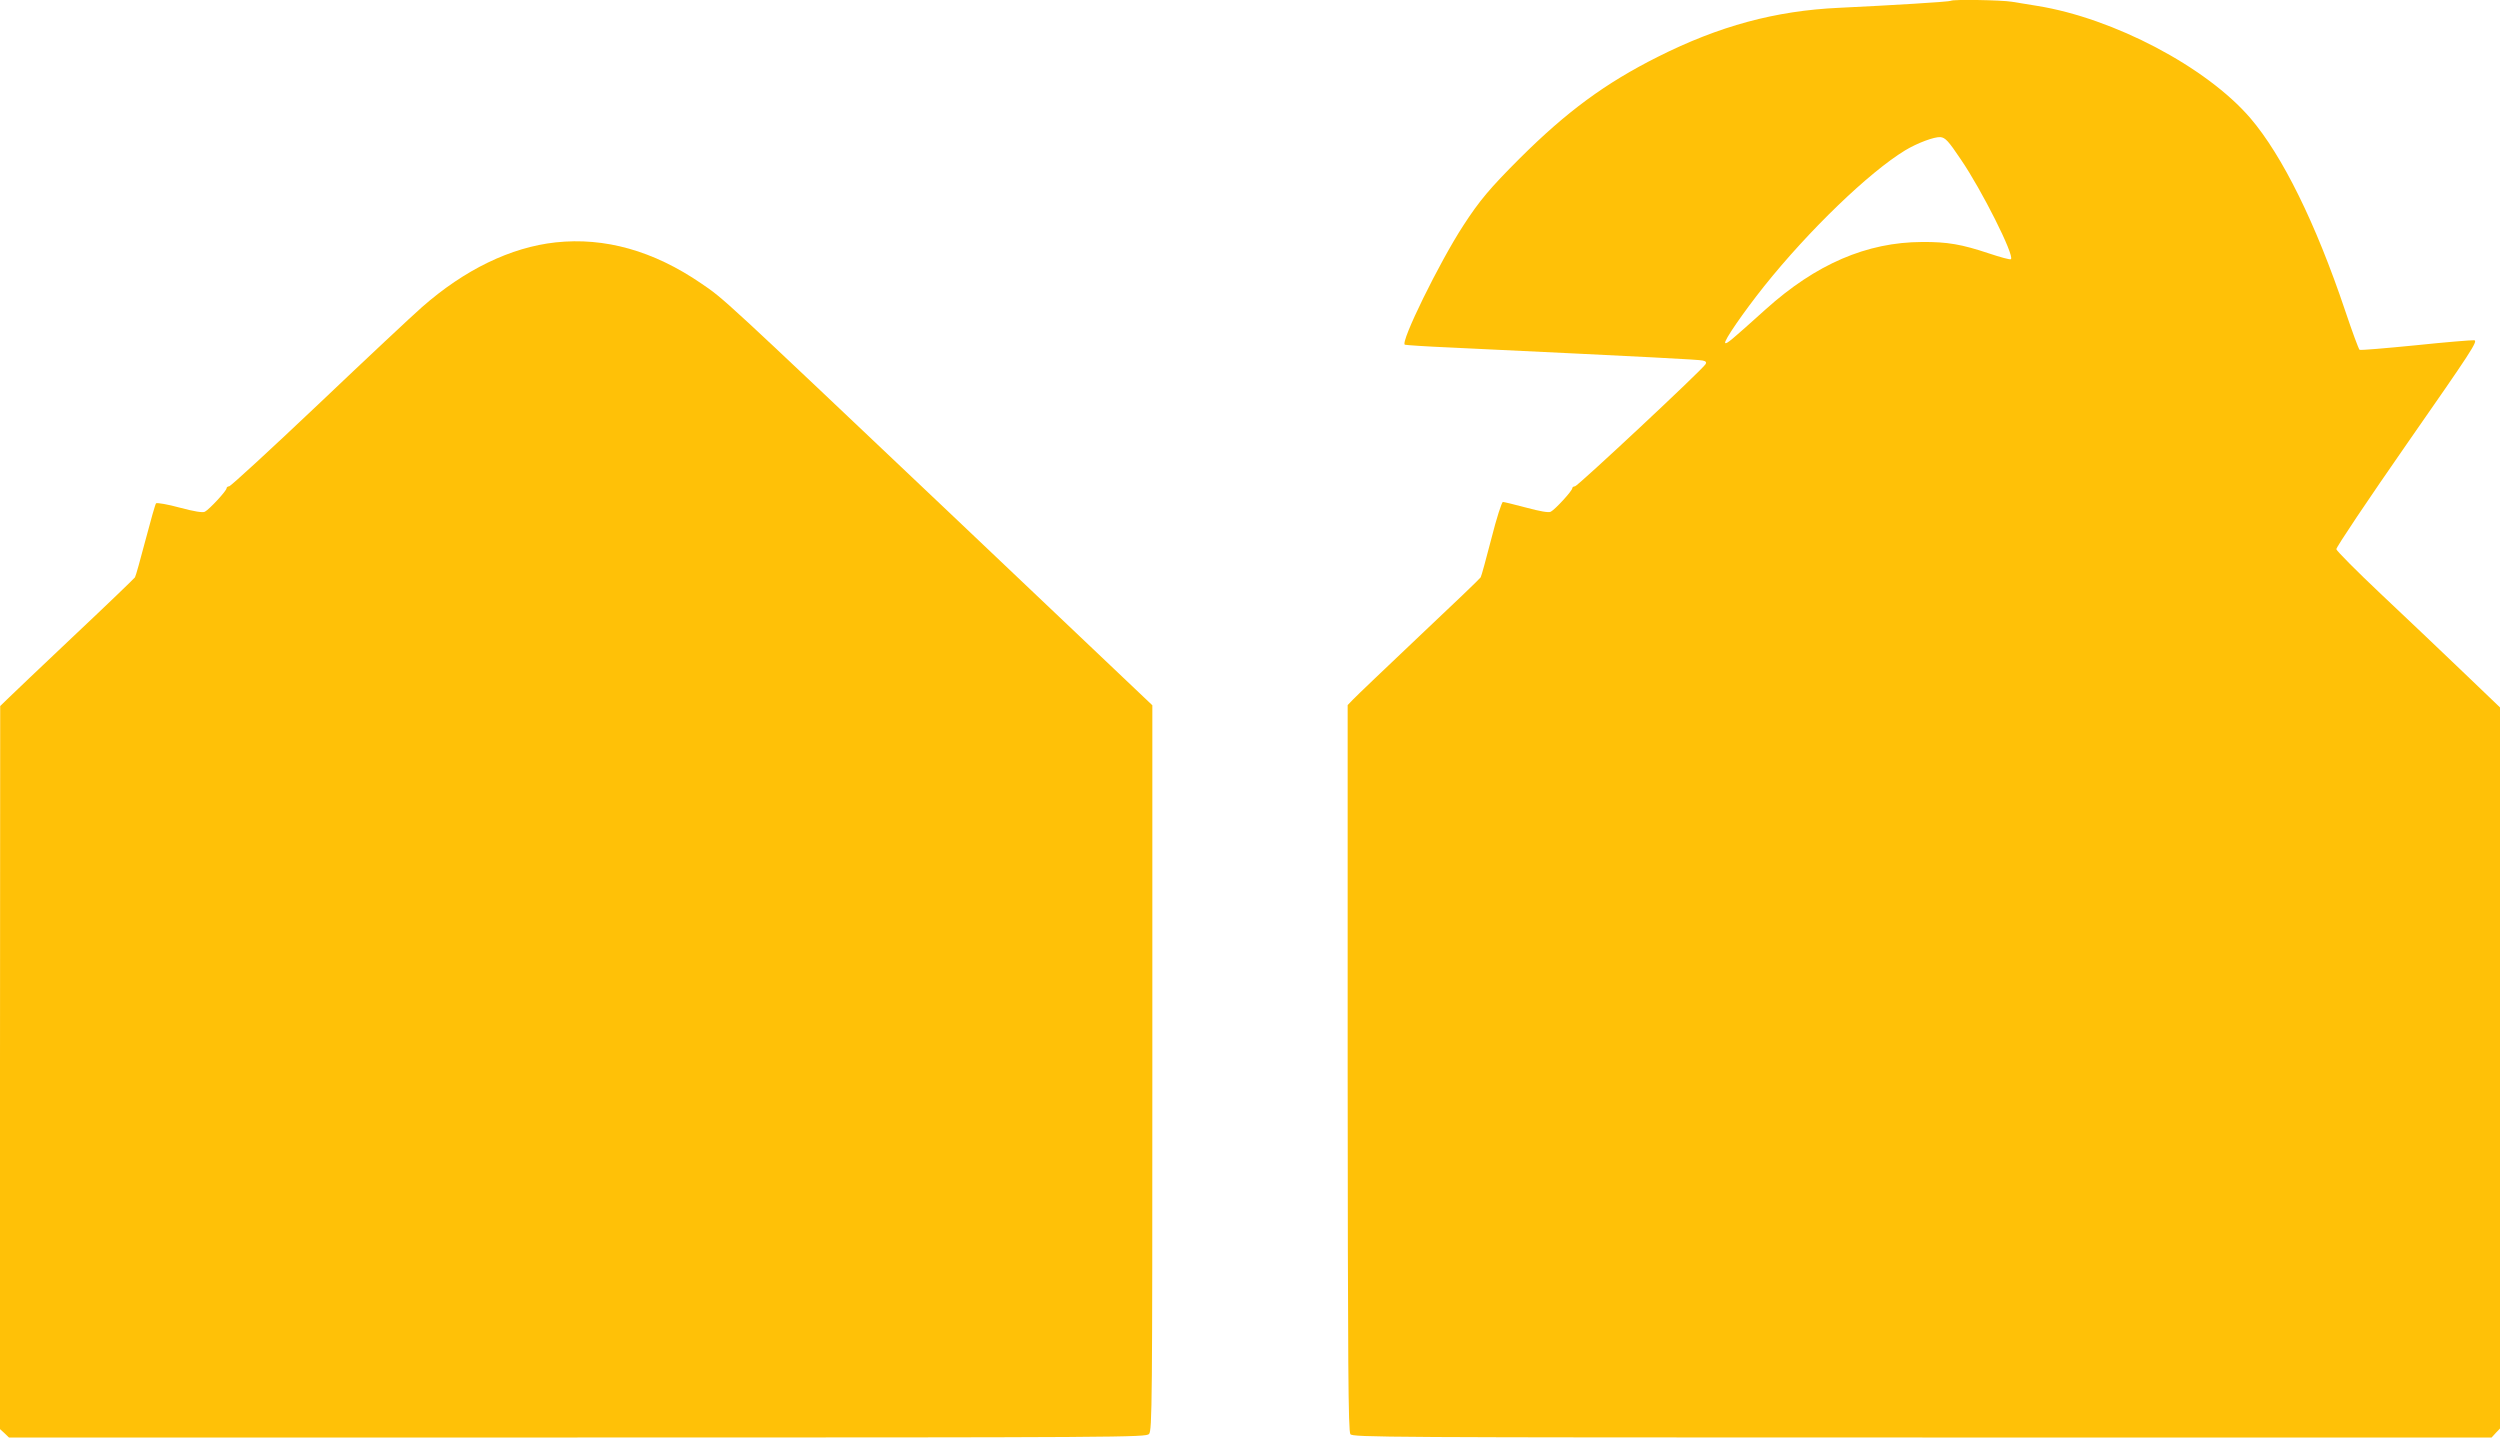 <?xml version="1.0" standalone="no"?>
<!DOCTYPE svg PUBLIC "-//W3C//DTD SVG 20010904//EN"
 "http://www.w3.org/TR/2001/REC-SVG-20010904/DTD/svg10.dtd">
<svg version="1.0" xmlns="http://www.w3.org/2000/svg"
 width="1280pt" height="736pt" viewBox="0 0 1280 736"
 preserveAspectRatio="xMidYMid meet">
<g transform="translate(0,736) scale(0.1,-0.1)"
fill="#ffc107" stroke="none">
<path d="M9989 7356 c-5 -5 -301 -23 -574 -36 -325 -15 -613 -93 -927 -251
-269 -135 -466 -280 -707 -520 -153 -153 -206 -216 -289 -344 -122 -187 -325
-601 -299 -610 7 -2 109 -9 227 -14 1048 -50 1278 -62 1298 -67 16 -3 20 -9
15 -18 -16 -28 -656 -626 -669 -626 -8 0 -14 -5 -14 -10 0 -13 -87 -108 -110
-120 -11 -6 -55 2 -126 21 -60 16 -114 29 -119 29 -6 0 -33 -84 -59 -187 -27
-104 -51 -193 -55 -199 -3 -6 -145 -142 -316 -303 -170 -161 -322 -306 -337
-322 l-28 -29 0 -1858 c1 -1528 3 -1860 14 -1875 13 -16 164 -17 2928 -17
l2915 0 21 23 22 23 0 1846 0 1846 -192 184 c-106 102 -294 280 -418 397 -124
117 -226 220 -228 229 -1 10 162 253 363 542 326 468 364 525 343 528 -13 1
-148 -10 -301 -26 -152 -15 -281 -26 -286 -23 -5 4 -38 94 -74 201 -150 446
-321 793 -485 985 -225 262 -700 512 -1092 575 -41 7 -99 16 -129 21 -54 9
-304 13 -312 5z m51 -813 c106 -155 275 -491 256 -510 -3 -4 -54 10 -114 30
-138 46 -211 59 -341 58 -283 -1 -543 -113 -801 -345 -178 -160 -200 -179
-207 -172 -9 9 94 158 199 290 231 289 538 584 722 696 63 38 149 70 181 68
25 -3 40 -18 105 -115z"/>
<path d="M2845 6119 c-230 -25 -467 -140 -685 -332 -47 -41 -285 -264 -529
-496 -244 -231 -450 -421 -458 -421 -7 0 -13 -5 -13 -10 0 -13 -88 -108 -111
-120 -11 -6 -54 1 -129 21 -62 17 -116 26 -121 22 -4 -4 -28 -89 -54 -188 -26
-99 -50 -185 -54 -191 -3 -5 -143 -140 -311 -298 -168 -159 -322 -305 -342
-325 l-37 -36 -1 -1851 0 -1851 23 -21 23 -22 2911 0 c2806 0 2910 1 2926 18
16 17 17 162 17 1875 l0 1856 -1042 989 c-1166 1105 -1150 1091 -1268 1171
-244 167 -493 237 -745 210z"/>
</g>
</svg>
